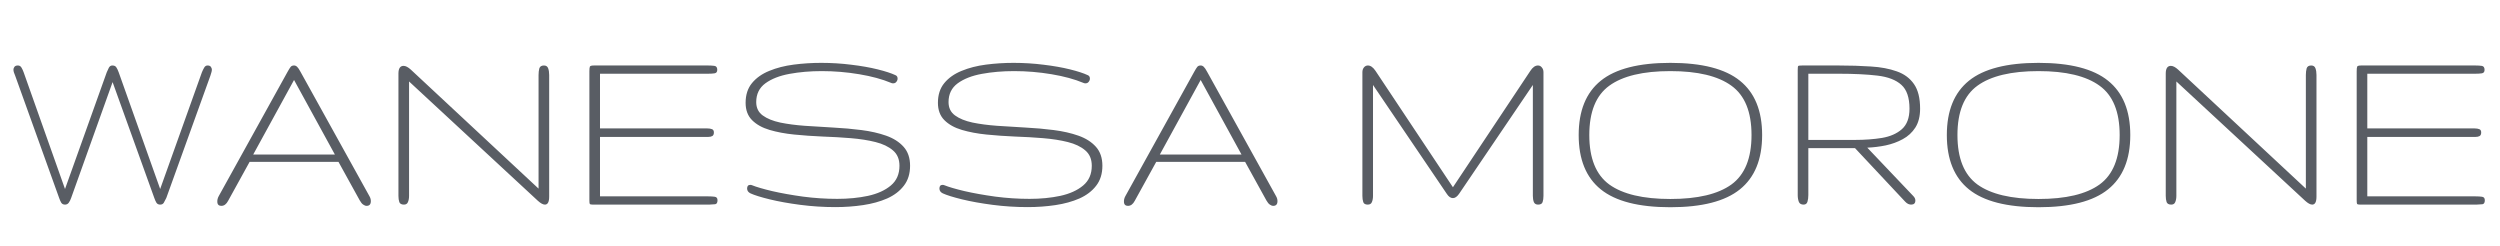 <svg xmlns="http://www.w3.org/2000/svg" width="782" height="77" viewBox="0 0 782 77" fill="none"><path d="M20.336 64C19.815 64 19.424 63.805 19.164 63.414C18.93 63.023 18.708 62.529 18.5 61.93L4.75 23.688C4.62 23.323 4.49 22.984 4.359 22.672C4.255 22.359 4.203 22.06 4.203 21.773C4.203 21.487 4.307 21.201 4.516 20.914C4.724 20.628 5.089 20.484 5.609 20.484C6.104 20.484 6.482 20.719 6.742 21.188C7.003 21.63 7.224 22.112 7.406 22.633L20.336 59.117L33.383 22.633C33.591 22.112 33.812 21.63 34.047 21.188C34.307 20.719 34.672 20.484 35.141 20.484C35.74 20.484 36.156 20.68 36.391 21.07C36.651 21.461 36.898 21.982 37.133 22.633L50.102 59.117L63.148 22.633C63.357 22.112 63.591 21.63 63.852 21.188C64.112 20.719 64.463 20.484 64.906 20.484C65.427 20.484 65.779 20.628 65.961 20.914C66.169 21.201 66.273 21.487 66.273 21.773C66.273 22.06 66.221 22.359 66.117 22.672C66.039 22.984 65.935 23.323 65.805 23.688L52.016 61.93C51.729 62.529 51.469 63.023 51.234 63.414C51 63.805 50.622 64 50.102 64C49.581 64 49.19 63.805 48.93 63.414C48.695 63.023 48.474 62.529 48.266 61.93L35.219 25.68L22.25 61.93C22.042 62.529 21.794 63.023 21.508 63.414C21.221 63.805 20.831 64 20.336 64ZM69.242 64.391C68.487 64.391 68.07 64.052 67.992 63.375C67.914 62.672 68.057 61.995 68.422 61.344L89.945 22.477C90.362 21.721 90.688 21.201 90.922 20.914C91.156 20.628 91.508 20.484 91.977 20.484C92.341 20.484 92.667 20.628 92.953 20.914C93.24 21.174 93.591 21.695 94.008 22.477L115.57 61.383C115.857 61.878 116 62.385 116 62.906C116 63.896 115.557 64.391 114.672 64.391C114.333 64.391 113.982 64.26 113.617 64C113.253 63.766 112.888 63.323 112.523 62.672L105.883 50.641H78.07L71.352 62.828C70.805 63.87 70.102 64.391 69.242 64.391ZM79.203 48.336H104.75L91.977 25.016L79.203 48.336ZM126.352 64C125.596 64 125.115 63.74 124.906 63.219C124.724 62.672 124.633 62.021 124.633 61.266V23.023C124.633 21.409 125.167 20.602 126.234 20.602C126.885 20.602 127.641 20.992 128.5 21.773L168.461 59V23.453C168.461 22.698 168.539 22.021 168.695 21.422C168.878 20.797 169.359 20.484 170.141 20.484C170.818 20.484 171.26 20.784 171.469 21.383C171.677 21.956 171.781 22.646 171.781 23.453V61.5C171.781 63.167 171.339 64 170.453 64C169.854 64 169.112 63.596 168.227 62.789L127.953 25.484V61.266C127.953 62.021 127.836 62.672 127.602 63.219C127.393 63.74 126.977 64 126.352 64ZM185.375 64C184.88 64 184.581 63.922 184.477 63.766C184.398 63.609 184.359 63.232 184.359 62.633V22.32C184.359 21.565 184.411 21.07 184.516 20.836C184.62 20.602 185.049 20.484 185.805 20.484H221.469C222.224 20.484 222.888 20.523 223.461 20.602C224.06 20.68 224.359 21.096 224.359 21.852C224.359 22.503 224.06 22.867 223.461 22.945C222.888 23.023 222.224 23.062 221.469 23.062H187.68V40.172H221.273C221.846 40.172 222.328 40.25 222.719 40.406C223.109 40.562 223.305 40.901 223.305 41.422C223.305 41.995 223.135 42.372 222.797 42.555C222.484 42.737 222.068 42.828 221.547 42.828H187.68V61.422H221.547C222.302 61.422 222.966 61.461 223.539 61.539C224.138 61.617 224.438 61.982 224.438 62.633C224.438 63.388 224.19 63.805 223.695 63.883C223.227 63.935 222.615 63.974 221.859 64H185.375ZM261.312 64.781C257.615 64.781 253.956 64.547 250.336 64.078C246.742 63.609 243.552 63.036 240.766 62.359C238.005 61.682 236 61.057 234.75 60.484C234.047 60.146 233.695 59.638 233.695 58.961C233.695 58.206 234.034 57.828 234.711 57.828C234.893 57.828 235.076 57.867 235.258 57.945C236.612 58.492 238.708 59.104 241.547 59.781C244.385 60.432 247.589 61.005 251.156 61.5C254.75 61.969 258.331 62.203 261.898 62.203C265.362 62.203 268.565 61.891 271.508 61.266C274.477 60.615 276.859 59.534 278.656 58.023C280.453 56.513 281.352 54.456 281.352 51.852C281.352 49.794 280.674 48.193 279.32 47.047C277.966 45.875 276.143 45.003 273.852 44.43C271.56 43.857 268.982 43.453 266.117 43.219C263.279 42.984 260.336 42.815 257.289 42.711C254.242 42.581 251.286 42.372 248.422 42.086C245.583 41.8 243.018 41.318 240.727 40.641C238.435 39.964 236.612 38.948 235.258 37.594C233.904 36.24 233.227 34.43 233.227 32.164C233.227 29.664 233.891 27.607 235.219 25.992C236.573 24.352 238.383 23.076 240.648 22.164C242.914 21.227 245.453 20.576 248.266 20.211C251.078 19.846 253.956 19.664 256.898 19.664C260.128 19.664 263.266 19.859 266.312 20.25C269.359 20.615 272.094 21.096 274.516 21.695C276.938 22.294 278.812 22.906 280.141 23.531C280.557 23.713 280.766 24.065 280.766 24.586C280.766 24.951 280.635 25.289 280.375 25.602C280.141 25.914 279.802 26.07 279.359 26.07C279.099 26.07 278.878 26.018 278.695 25.914C275.961 24.768 272.654 23.87 268.773 23.219C264.893 22.568 260.987 22.242 257.055 22.242C253.461 22.242 250.102 22.529 246.977 23.102C243.852 23.674 241.326 24.664 239.398 26.07C237.497 27.477 236.547 29.43 236.547 31.93C236.547 33.727 237.224 35.12 238.578 36.109C239.932 37.099 241.755 37.841 244.047 38.336C246.339 38.805 248.904 39.143 251.742 39.352C254.607 39.534 257.562 39.716 260.609 39.898C263.656 40.055 266.599 40.315 269.438 40.68C272.302 41.044 274.88 41.63 277.172 42.438C279.464 43.245 281.286 44.404 282.641 45.914C283.995 47.425 284.672 49.404 284.672 51.852C284.672 54.352 284.021 56.435 282.719 58.102C281.443 59.768 279.698 61.096 277.484 62.086C275.271 63.05 272.771 63.74 269.984 64.156C267.198 64.573 264.307 64.781 261.312 64.781ZM321.469 64.781C317.771 64.781 314.112 64.547 310.492 64.078C306.898 63.609 303.708 63.036 300.922 62.359C298.161 61.682 296.156 61.057 294.906 60.484C294.203 60.146 293.852 59.638 293.852 58.961C293.852 58.206 294.19 57.828 294.867 57.828C295.049 57.828 295.232 57.867 295.414 57.945C296.768 58.492 298.865 59.104 301.703 59.781C304.542 60.432 307.745 61.005 311.312 61.5C314.906 61.969 318.487 62.203 322.055 62.203C325.518 62.203 328.721 61.891 331.664 61.266C334.633 60.615 337.016 59.534 338.812 58.023C340.609 56.513 341.508 54.456 341.508 51.852C341.508 49.794 340.831 48.193 339.477 47.047C338.122 45.875 336.299 45.003 334.008 44.43C331.716 43.857 329.138 43.453 326.273 43.219C323.435 42.984 320.492 42.815 317.445 42.711C314.398 42.581 311.443 42.372 308.578 42.086C305.74 41.8 303.174 41.318 300.883 40.641C298.591 39.964 296.768 38.948 295.414 37.594C294.06 36.24 293.383 34.43 293.383 32.164C293.383 29.664 294.047 27.607 295.375 25.992C296.729 24.352 298.539 23.076 300.805 22.164C303.07 21.227 305.609 20.576 308.422 20.211C311.234 19.846 314.112 19.664 317.055 19.664C320.284 19.664 323.422 19.859 326.469 20.25C329.516 20.615 332.25 21.096 334.672 21.695C337.094 22.294 338.969 22.906 340.297 23.531C340.714 23.713 340.922 24.065 340.922 24.586C340.922 24.951 340.792 25.289 340.531 25.602C340.297 25.914 339.958 26.07 339.516 26.07C339.255 26.07 339.034 26.018 338.852 25.914C336.117 24.768 332.81 23.87 328.93 23.219C325.049 22.568 321.143 22.242 317.211 22.242C313.617 22.242 310.258 22.529 307.133 23.102C304.008 23.674 301.482 24.664 299.555 26.07C297.654 27.477 296.703 29.43 296.703 31.93C296.703 33.727 297.38 35.12 298.734 36.109C300.089 37.099 301.911 37.841 304.203 38.336C306.495 38.805 309.06 39.143 311.898 39.352C314.763 39.534 317.719 39.716 320.766 39.898C323.812 40.055 326.755 40.315 329.594 40.68C332.458 41.044 335.036 41.63 337.328 42.438C339.62 43.245 341.443 44.404 342.797 45.914C344.151 47.425 344.828 49.404 344.828 51.852C344.828 54.352 344.177 56.435 342.875 58.102C341.599 59.768 339.854 61.096 337.641 62.086C335.427 63.05 332.927 63.74 330.141 64.156C327.354 64.573 324.464 64.781 321.469 64.781ZM352.836 64.391C352.081 64.391 351.664 64.052 351.586 63.375C351.508 62.672 351.651 61.995 352.016 61.344L373.539 22.477C373.956 21.721 374.281 21.201 374.516 20.914C374.75 20.628 375.102 20.484 375.57 20.484C375.935 20.484 376.26 20.628 376.547 20.914C376.833 21.174 377.185 21.695 377.602 22.477L399.164 61.383C399.451 61.878 399.594 62.385 399.594 62.906C399.594 63.896 399.151 64.391 398.266 64.391C397.927 64.391 397.576 64.26 397.211 64C396.846 63.766 396.482 63.323 396.117 62.672L389.477 50.641H361.664L354.945 62.828C354.398 63.87 353.695 64.391 352.836 64.391ZM362.797 48.336H388.344L375.57 25.016L362.797 48.336ZM427.836 64C427.081 64 426.612 63.74 426.43 63.219C426.247 62.672 426.156 62.021 426.156 61.266V22.594C426.156 21.995 426.312 21.5 426.625 21.109C426.964 20.693 427.38 20.484 427.875 20.484C428.708 20.484 429.503 21.044 430.258 22.164L454.477 58.57L478.695 22.164C479.424 21.044 480.219 20.484 481.078 20.484C481.573 20.484 481.977 20.693 482.289 21.109C482.628 21.5 482.797 21.995 482.797 22.594V61.266C482.797 62.021 482.706 62.672 482.523 63.219C482.341 63.74 481.872 64 481.117 64C480.466 64 480.023 63.74 479.789 63.219C479.581 62.672 479.477 62.021 479.477 61.266V26.578L456.391 60.641C455.766 61.526 455.128 61.969 454.477 61.969C453.773 61.969 453.135 61.526 452.562 60.641L429.477 26.578V61.266C429.477 62.021 429.359 62.672 429.125 63.219C428.917 63.74 428.487 64 427.836 64ZM522.484 64.82C512.589 64.82 505.336 62.958 500.727 59.234C496.117 55.51 493.812 49.846 493.812 42.242C493.812 34.638 496.117 28.974 500.727 25.25C505.336 21.526 512.589 19.664 522.484 19.664C532.38 19.664 539.633 21.526 544.242 25.25C548.878 28.974 551.195 34.638 551.195 42.242C551.195 49.846 548.878 55.51 544.242 59.234C539.633 62.958 532.38 64.82 522.484 64.82ZM522.484 62.242C531.026 62.242 537.393 60.732 541.586 57.711C545.779 54.664 547.875 49.508 547.875 42.242C547.875 34.977 545.779 29.833 541.586 26.812C537.393 23.766 531.026 22.242 522.484 22.242C513.943 22.242 507.576 23.766 503.383 26.812C499.216 29.833 497.133 34.977 497.133 42.242C497.133 49.508 499.216 54.664 503.383 57.711C507.576 60.732 513.943 62.242 522.484 62.242ZM564.164 64C563.409 64 562.914 63.714 562.68 63.141C562.445 62.542 562.328 61.839 562.328 61.031V21.93C562.328 21.174 562.38 20.745 562.484 20.641C562.589 20.537 563.018 20.484 563.773 20.484H575.102C578.747 20.484 582.107 20.588 585.18 20.797C588.279 20.979 590.987 21.487 593.305 22.32C595.622 23.128 597.419 24.456 598.695 26.305C599.971 28.128 600.609 30.693 600.609 34C600.609 36.37 600.115 38.336 599.125 39.898C598.135 41.435 596.82 42.646 595.18 43.531C593.565 44.417 591.781 45.068 589.828 45.484C587.901 45.875 585.987 46.109 584.086 46.188L598.461 61.305C598.904 61.747 599.125 62.216 599.125 62.711C599.125 63.57 598.682 64 597.797 64C597.536 64 597.237 63.935 596.898 63.805C596.56 63.648 596.234 63.401 595.922 63.062L580.258 46.344H565.648V61.031C565.648 61.786 565.557 62.477 565.375 63.102C565.193 63.7 564.789 64 564.164 64ZM565.648 43.766H580.297C583.318 43.766 586.117 43.557 588.695 43.141C591.273 42.698 593.344 41.786 594.906 40.406C596.495 39 597.289 36.865 597.289 34C597.289 30.537 596.443 28.049 594.75 26.539C593.057 25.003 590.557 24.039 587.25 23.648C583.969 23.258 579.919 23.062 575.102 23.062H565.648V43.766ZM637.641 64.82C627.745 64.82 620.492 62.958 615.883 59.234C611.273 55.51 608.969 49.846 608.969 42.242C608.969 34.638 611.273 28.974 615.883 25.25C620.492 21.526 627.745 19.664 637.641 19.664C647.536 19.664 654.789 21.526 659.398 25.25C664.034 28.974 666.352 34.638 666.352 42.242C666.352 49.846 664.034 55.51 659.398 59.234C654.789 62.958 647.536 64.82 637.641 64.82ZM637.641 62.242C646.182 62.242 652.549 60.732 656.742 57.711C660.935 54.664 663.031 49.508 663.031 42.242C663.031 34.977 660.935 29.833 656.742 26.812C652.549 23.766 646.182 22.242 637.641 22.242C629.099 22.242 622.732 23.766 618.539 26.812C614.372 29.833 612.289 34.977 612.289 42.242C612.289 49.508 614.372 54.664 618.539 57.711C622.732 60.732 629.099 62.242 637.641 62.242ZM679.164 64C678.409 64 677.927 63.74 677.719 63.219C677.536 62.672 677.445 62.021 677.445 61.266V23.023C677.445 21.409 677.979 20.602 679.047 20.602C679.698 20.602 680.453 20.992 681.312 21.773L721.273 59V23.453C721.273 22.698 721.352 22.021 721.508 21.422C721.69 20.797 722.172 20.484 722.953 20.484C723.63 20.484 724.073 20.784 724.281 21.383C724.49 21.956 724.594 22.646 724.594 23.453V61.5C724.594 63.167 724.151 64 723.266 64C722.667 64 721.924 63.596 721.039 62.789L680.766 25.484V61.266C680.766 62.021 680.648 62.672 680.414 63.219C680.206 63.74 679.789 64 679.164 64ZM738.188 64C737.693 64 737.393 63.922 737.289 63.766C737.211 63.609 737.172 63.232 737.172 62.633V22.32C737.172 21.565 737.224 21.07 737.328 20.836C737.432 20.602 737.862 20.484 738.617 20.484H774.281C775.036 20.484 775.701 20.523 776.273 20.602C776.872 20.68 777.172 21.096 777.172 21.852C777.172 22.503 776.872 22.867 776.273 22.945C775.701 23.023 775.036 23.062 774.281 23.062H740.492V40.172H774.086C774.659 40.172 775.141 40.25 775.531 40.406C775.922 40.562 776.117 40.901 776.117 41.422C776.117 41.995 775.948 42.372 775.609 42.555C775.297 42.737 774.88 42.828 774.359 42.828H740.492V61.422H774.359C775.115 61.422 775.779 61.461 776.352 61.539C776.951 61.617 777.25 61.982 777.25 62.633C777.25 63.388 777.003 63.805 776.508 63.883C776.039 63.935 775.427 63.974 774.672 64H738.188Z" fill="#595D64"></path></svg>